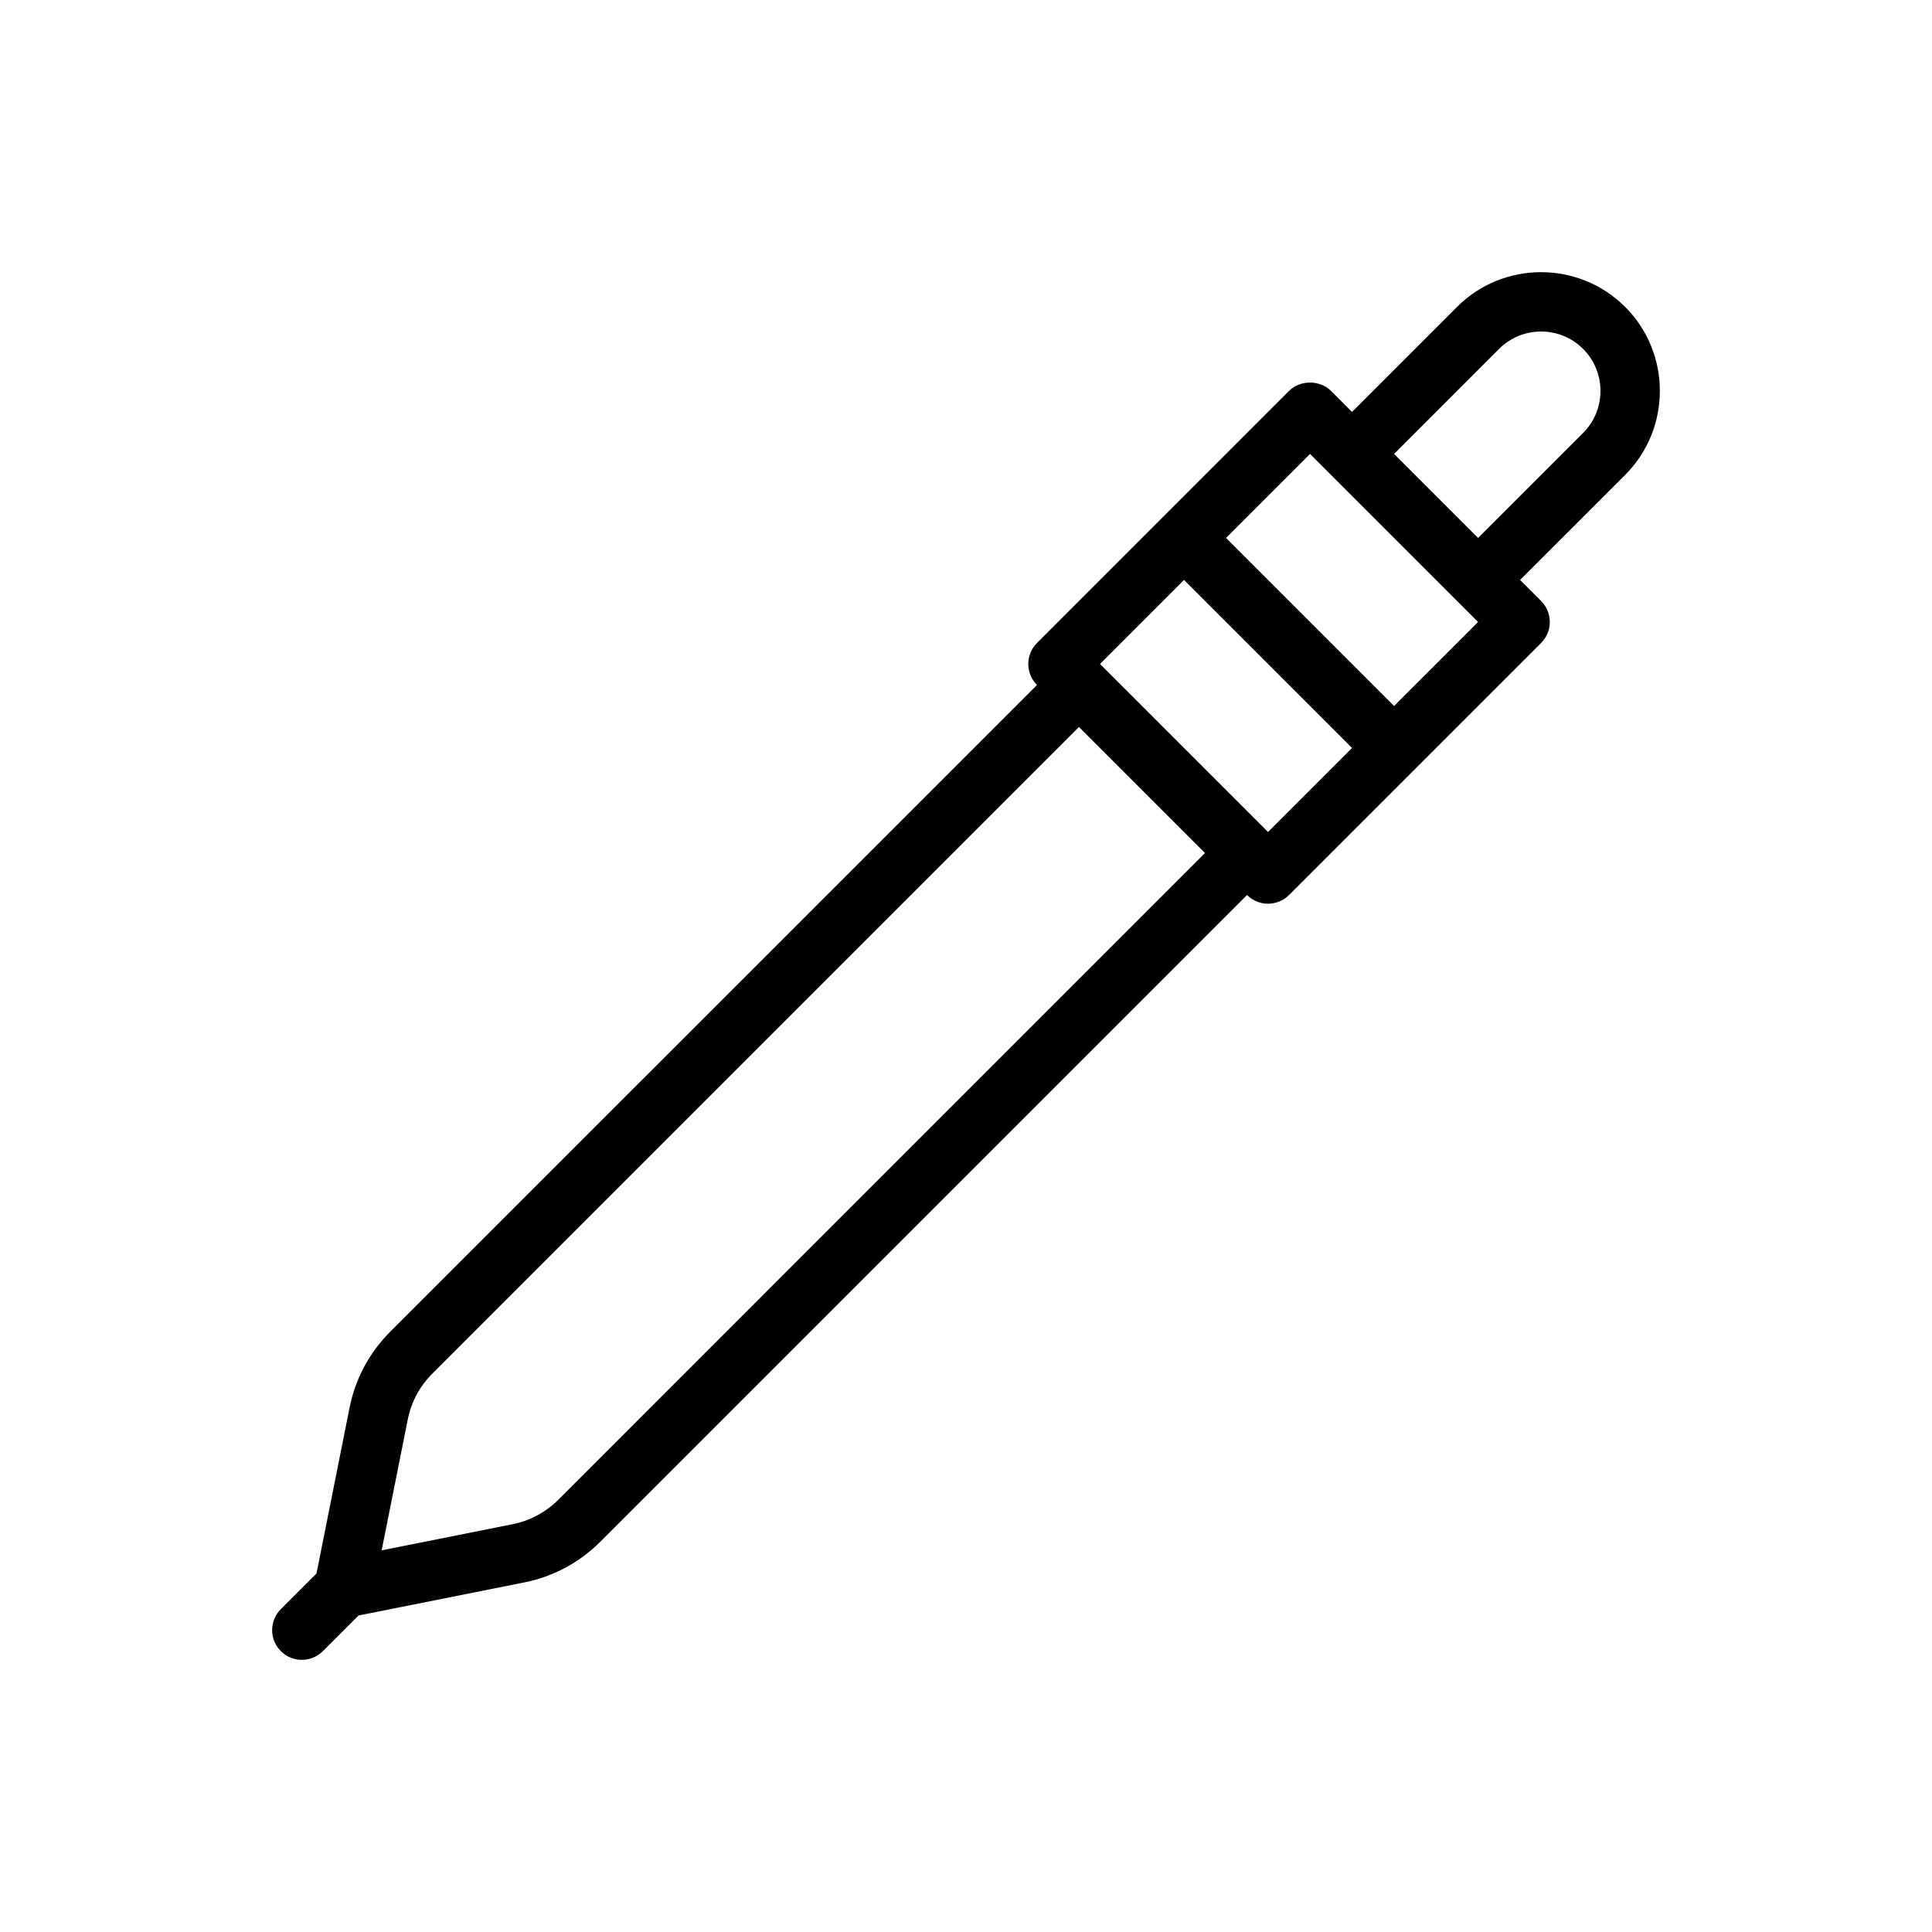 <?xml version="1.0" encoding="UTF-8"?>
<!-- Uploaded to: SVG Repo, www.svgrepo.com, Generator: SVG Repo Mixer Tools -->
<svg fill="#000000" width="800px" height="800px" version="1.1" viewBox="144 144 512 512" xmlns="http://www.w3.org/2000/svg">
 <path d="m574.67 225.33c-12.285-12.27-32.25-12.27-44.535 0l-27.832 27.84-5.57-5.57c-2.953-2.953-8.18-2.953-11.133 0l-33.383 33.387c-0.004 0.004-0.008 0.004-0.012 0.008s-0.004 0.008-0.008 0.012l-33.387 33.391c-3.074 3.074-3.074 8.055 0 11.133l-171.39 171.38c-5.527 5.527-9.258 12.484-10.777 20.117l-8.773 43.965-9.445 9.445c-3.074 3.074-3.074 8.055 0 11.133 1.539 1.539 3.551 2.305 5.566 2.305 2.012 0 4.027-0.77 5.566-2.305l9.445-9.445 43.965-8.773c7.633-1.523 14.59-5.25 20.117-10.777l171.39-171.39c1.539 1.539 3.551 2.305 5.566 2.305 2.012 0 4.027-0.77 5.566-2.305l33.391-33.387c0.004-0.004 0.008-0.004 0.012-0.008 0.004-0.004 0.004-0.008 0.008-0.012l33.387-33.383c1.477-1.477 2.305-3.477 2.305-5.566 0-2.09-0.832-4.09-2.305-5.566l-5.57-5.57 27.84-27.832c12.27-12.277 12.27-32.258 0-44.531zm-282.72 316.12c-3.32 3.32-7.496 5.559-12.062 6.473l-34.746 6.934 6.934-34.746c0.914-4.566 3.152-8.742 6.473-12.062l171.39-171.39 33.395 33.395zm188.09-176.96-44.527-44.527 22.266-22.27 44.527 44.527zm33.398-33.395-44.531-44.531 22.262-22.266 44.535 44.535zm50.102-72.359-27.836 27.828-22.262-22.262 27.828-27.836c6.133-6.152 16.137-6.133 22.27 0 6.133 6.141 6.133 16.125 0 22.27z"/>
</svg>